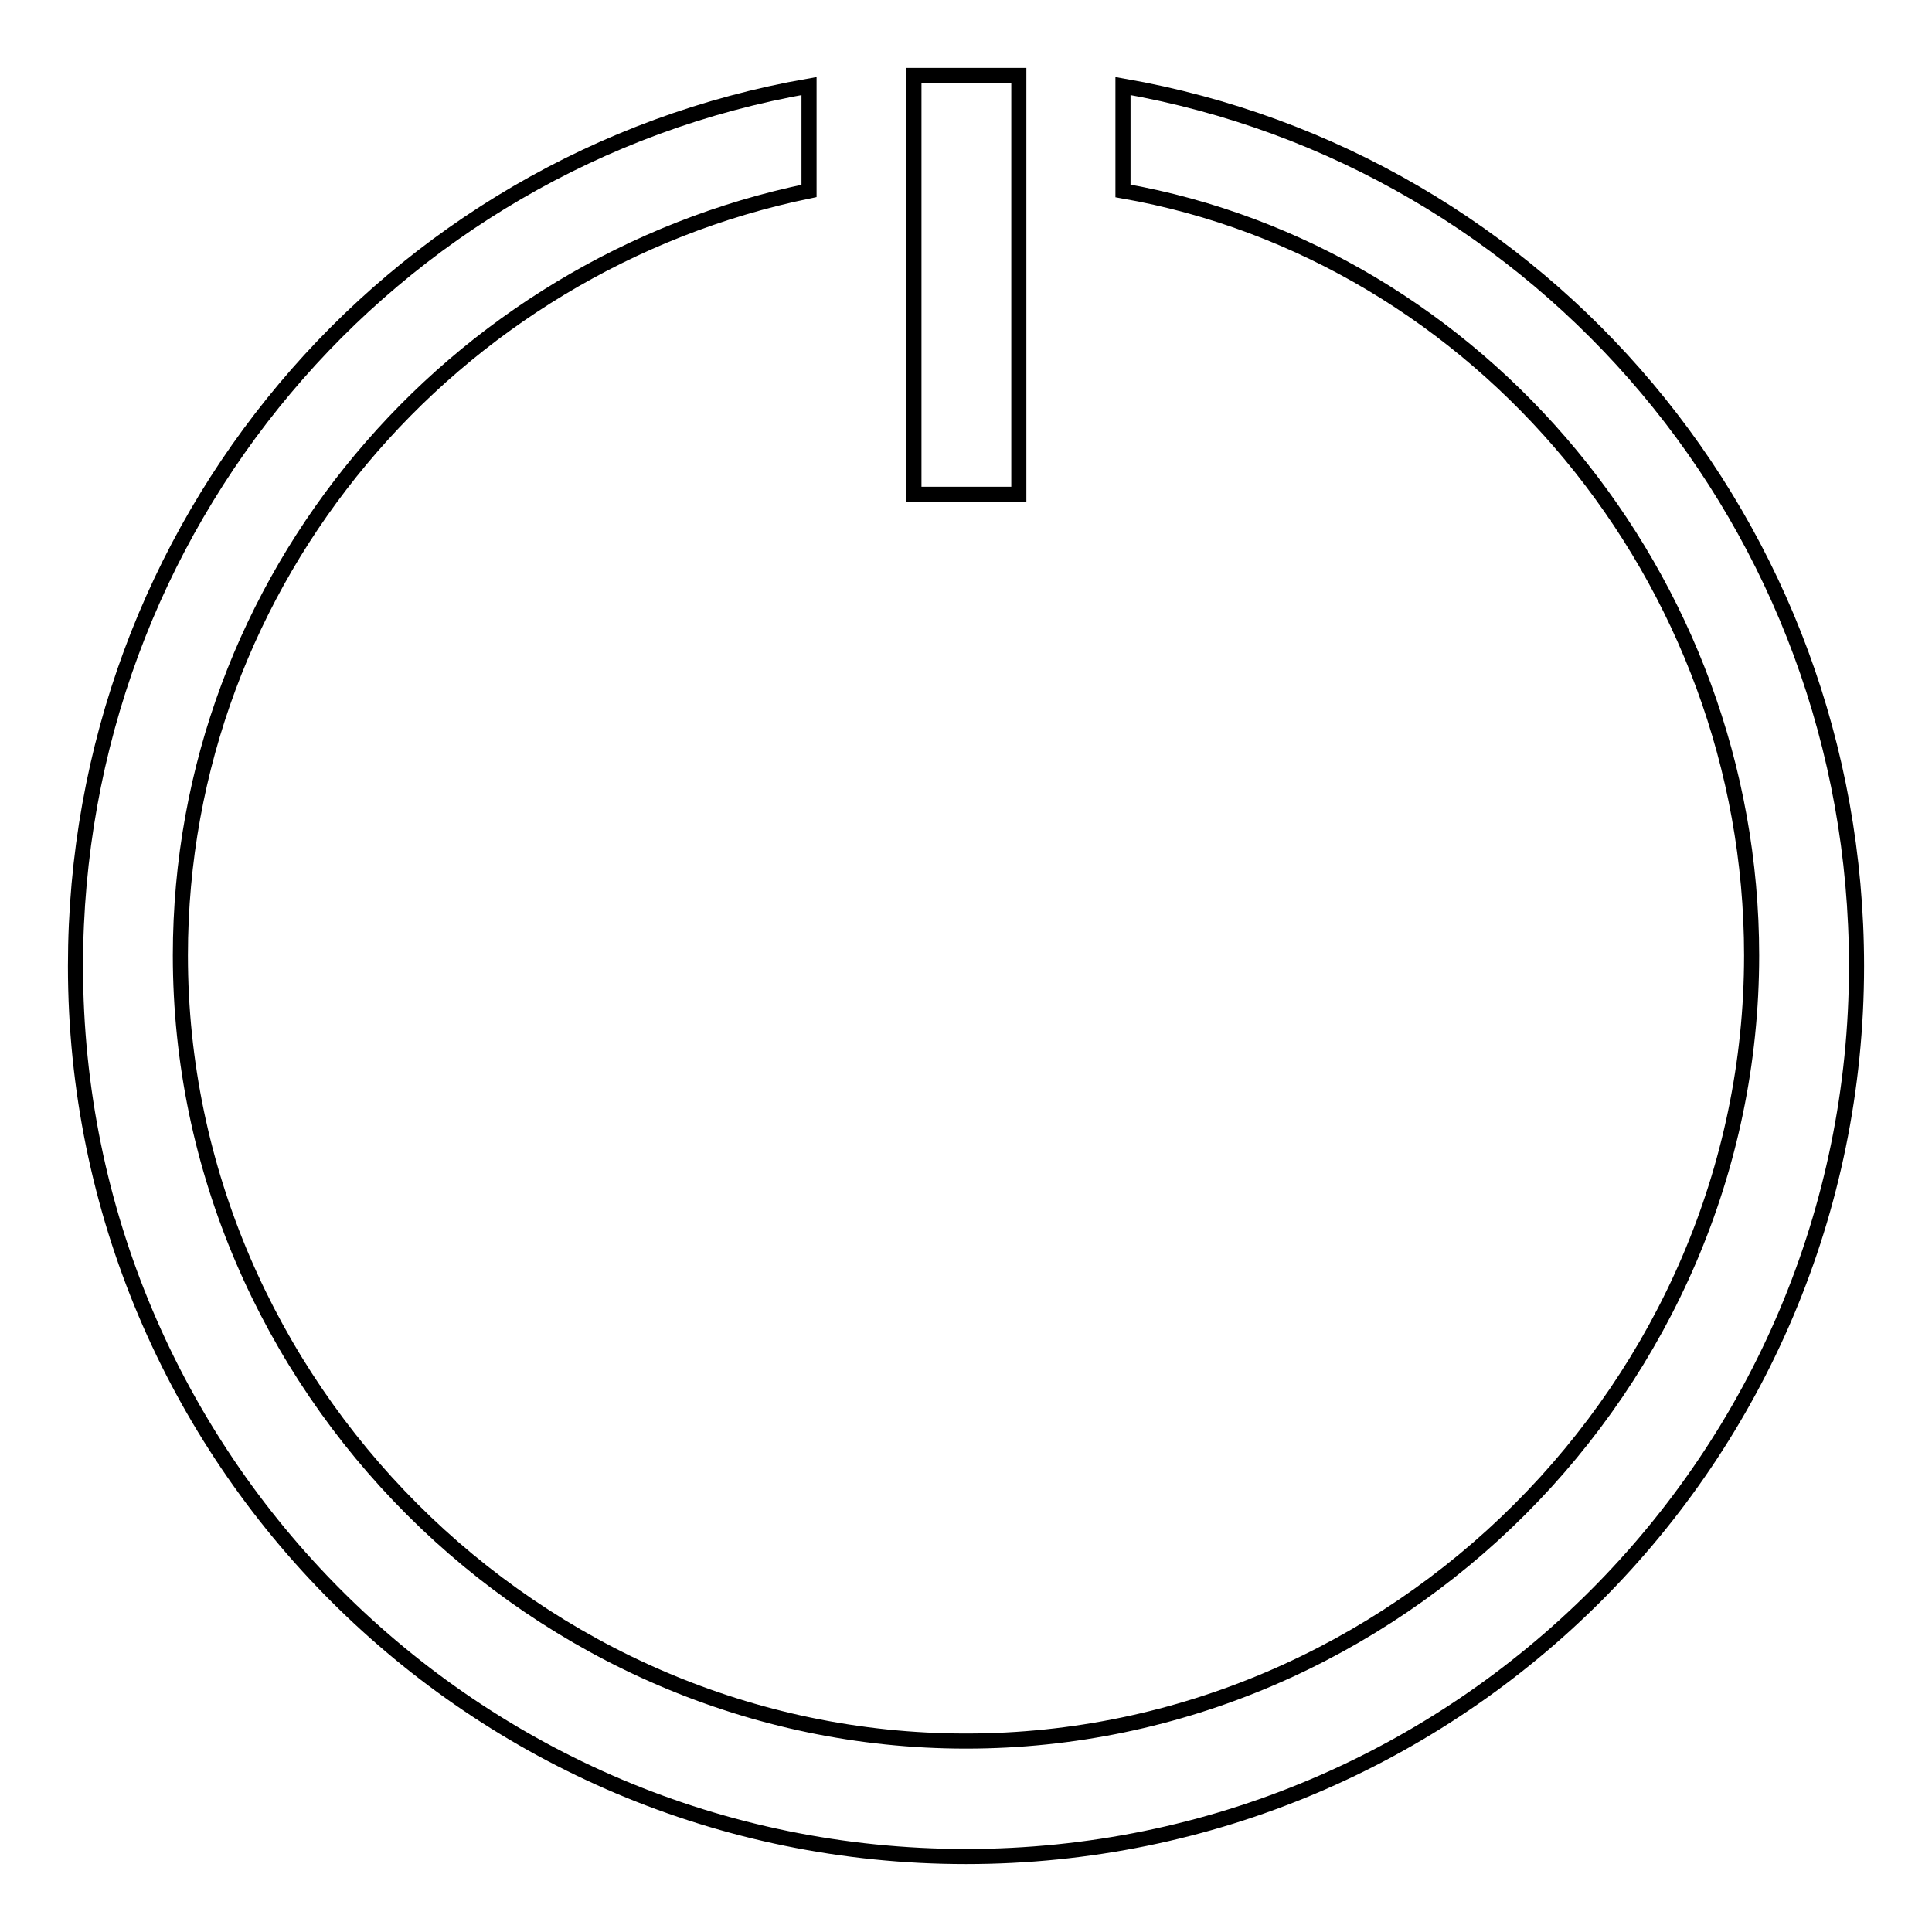 <?xml version="1.0" encoding="utf-8"?>
<!-- Svg Vector Icons : http://www.onlinewebfonts.com/icon -->
<!DOCTYPE svg PUBLIC "-//W3C//DTD SVG 1.1//EN" "http://www.w3.org/Graphics/SVG/1.1/DTD/svg11.dtd">
<svg version="1.1" xmlns="http://www.w3.org/2000/svg" xmlns:xlink="http://www.w3.org/1999/xlink" x="0px" y="0px" viewBox="0 0 256 256" enable-background="new 0 0 256 256" xml:space="preserve">
<g> <path stroke-width="2" fill-opacity="0" stroke="#000000"  d="M107.2,11.4v13.9C60,35,23.9,76.6,23.9,126.6c0,56.9,47.2,104.1,104.1,104.1c56.9,0,104.1-47.2,104.1-104.1 c0-50-36.1-93-83.3-101.3V11.4C204.4,21.1,246,69.7,246,128c0,65.2-52.8,118-118,118c-65.2,0-118-52.8-118-118 C10,69.7,51.6,21.1,107.2,11.4z M121.1,10h13.9v55.5h-13.9V10z"/></g>
</svg>